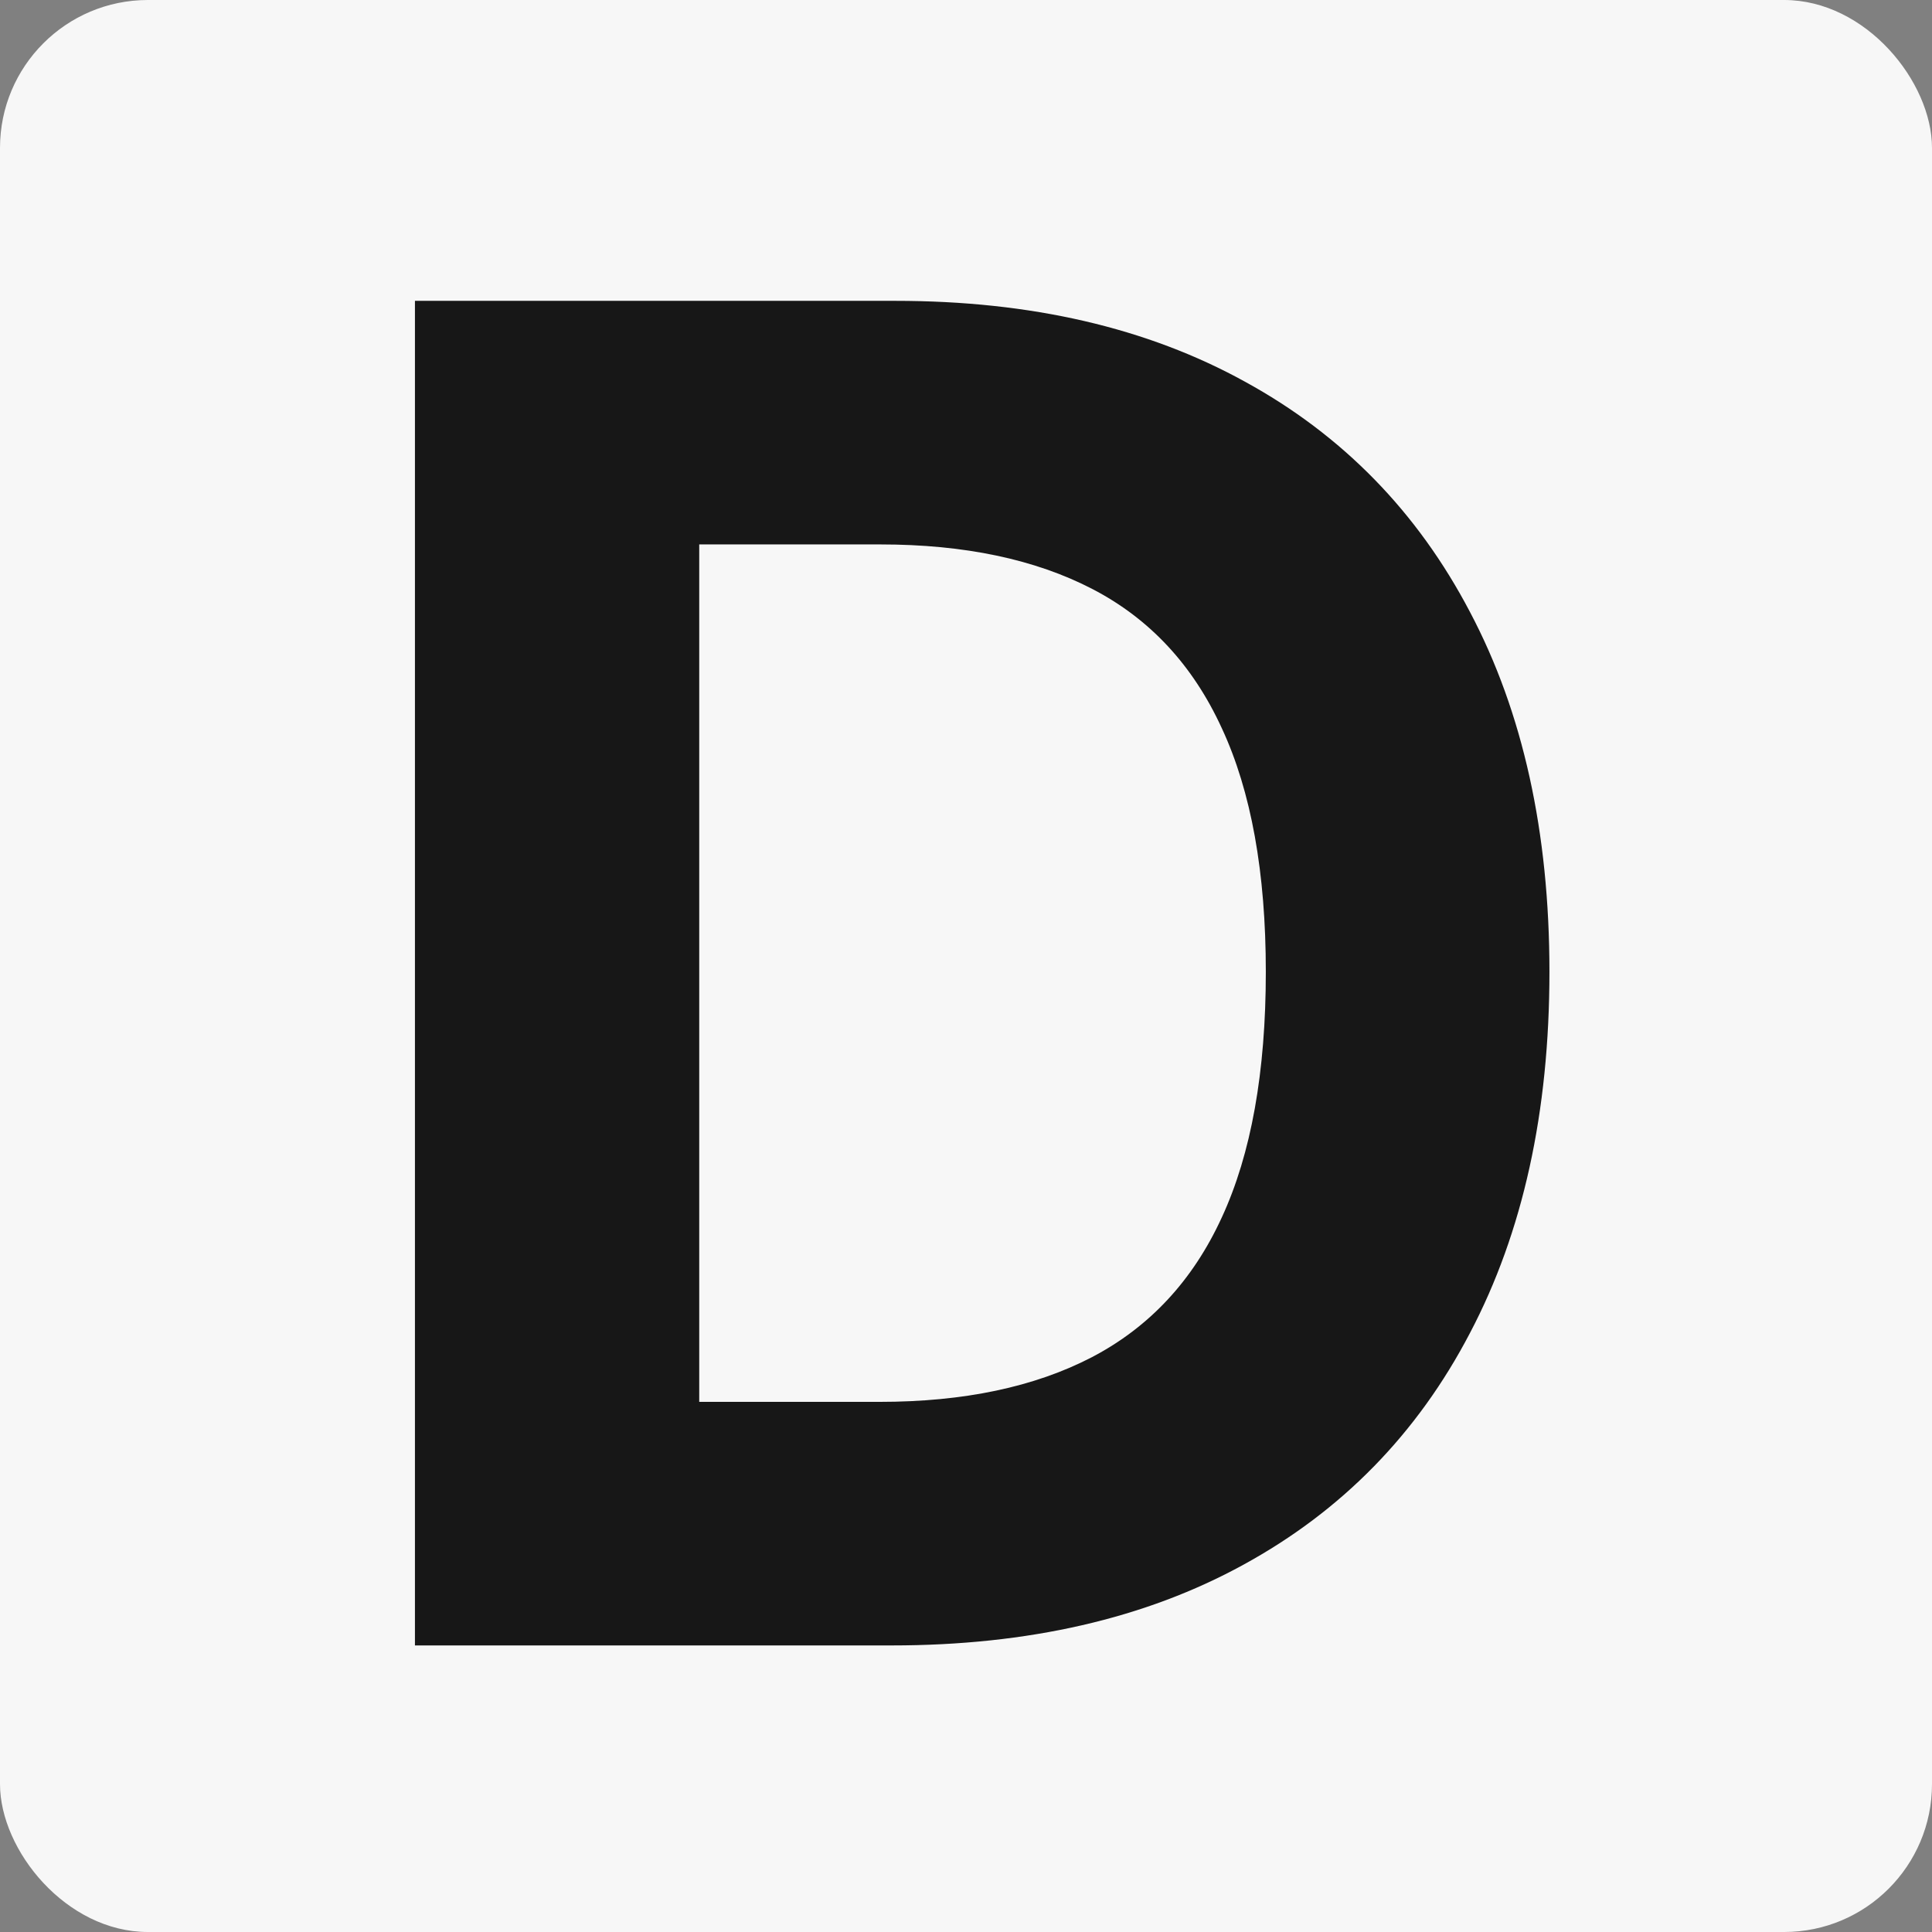 <svg width="209" height="209" viewBox="0 0 209 209" fill="none" xmlns="http://www.w3.org/2000/svg">
<rect x="0" y="0" width="209" height="209" fill="#808080" stroke="none"/>
<g clip-path="url(#clip0_204_30)">
<rect width="209" height="209" rx="16" fill="#F7F7F7"/>
<path d="M96.451 178H44.888V32.545H96.877C111.507 32.545 124.102 35.457 134.661 41.281C145.22 47.058 153.34 55.367 159.022 66.21C164.751 77.053 167.615 90.026 167.615 105.131C167.615 120.282 164.751 133.303 159.022 144.193C153.34 155.083 145.172 163.44 134.519 169.264C123.913 175.088 111.223 178 96.451 178ZM75.641 151.651H95.172C104.263 151.651 111.91 150.041 118.113 146.821C124.363 143.554 129.05 138.511 132.175 131.693C135.347 124.828 136.934 115.973 136.934 105.131C136.934 94.383 135.347 85.599 132.175 78.781C129.05 71.963 124.386 66.944 118.184 63.724C111.981 60.505 104.334 58.895 95.243 58.895H75.641V151.651Z" fill="#171717"/>
</g>
<defs>
<clipPath id="clip0_204_30">
<rect width="209" height="209" rx="16" fill="white"/>
</clipPath>
</defs>
</svg>
